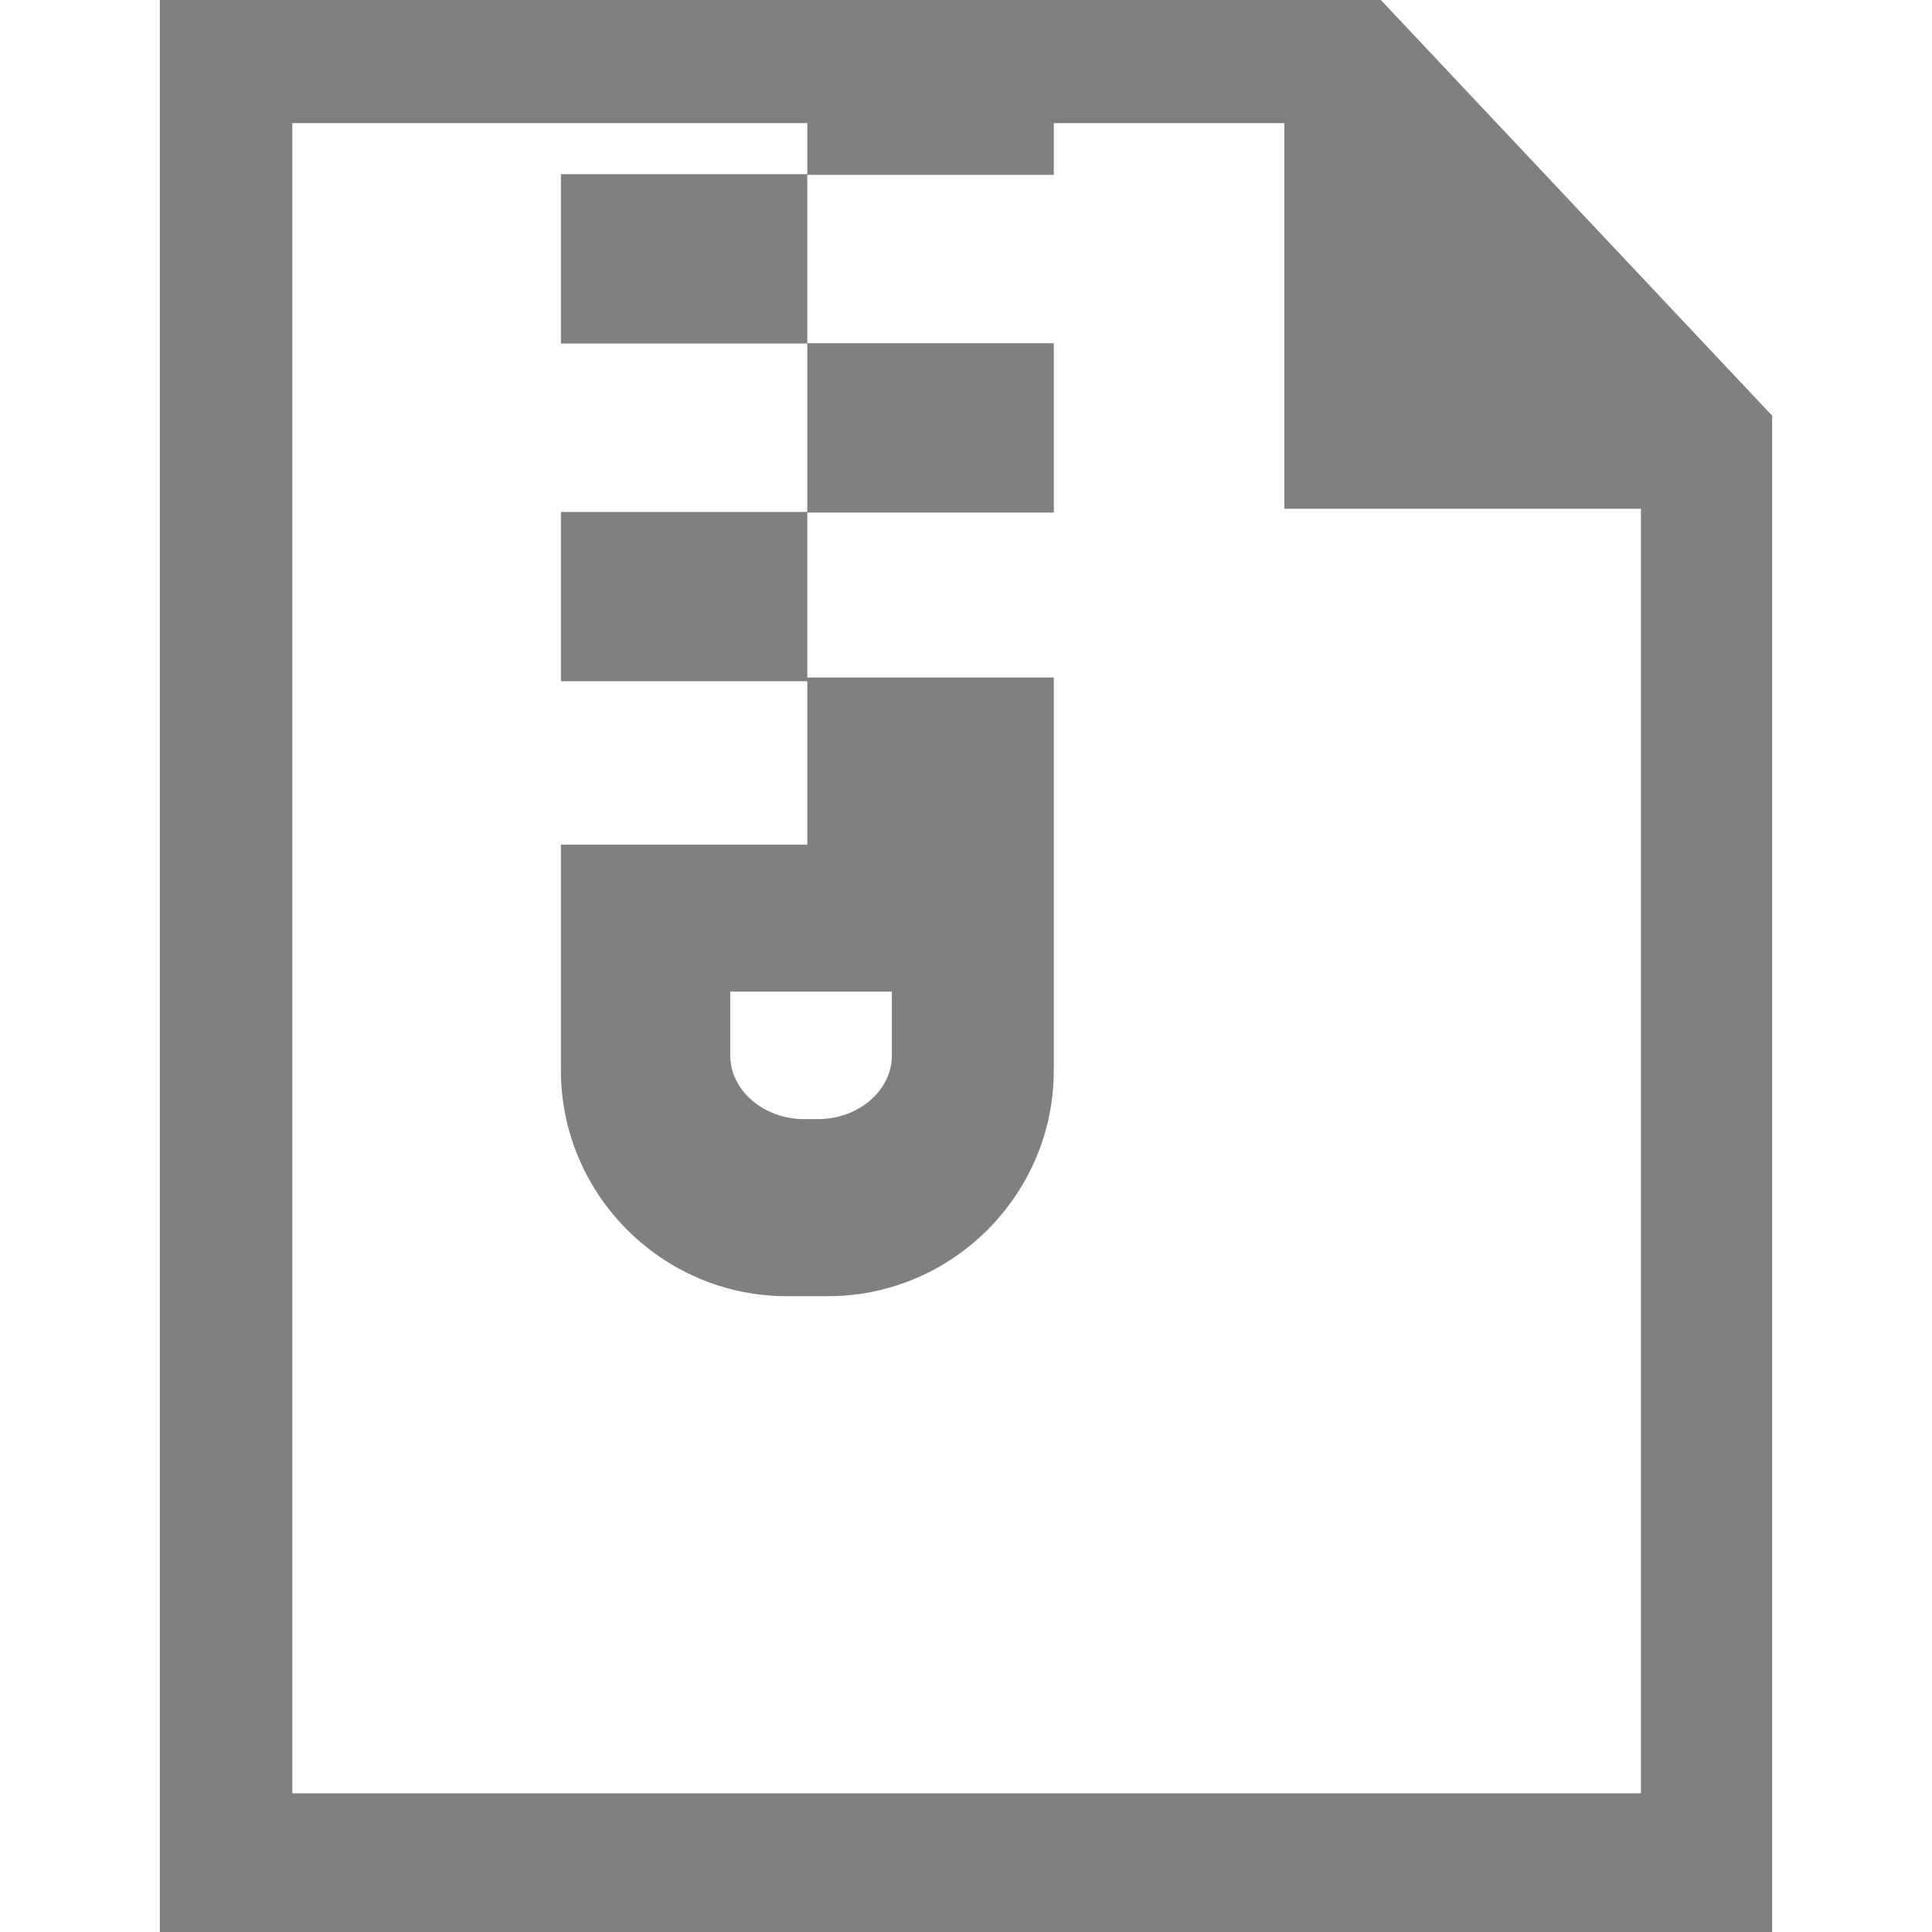 <?xml version="1.0" encoding="UTF-8" standalone="no"?>
<svg
   version="1.1"
   id="Layer_1"
   x="0px"
   y="0px"
   viewBox="0 0 122.88 122.88"
   xml:space="preserve"
   sodipodi:docname="archive.svg"
   inkscape:version="1.4.2 (f4327f4, 2025-05-13)"
   width="122.88"
   height="122.88"
   xmlns:inkscape="http://www.inkscape.org/namespaces/inkscape"
   xmlns:sodipodi="http://sodipodi.sourceforge.net/DTD/sodipodi-0.dtd"
   xmlns="http://www.w3.org/2000/svg"
   xmlns:svg="http://www.w3.org/2000/svg"><defs
     id="defs1" /><sodipodi:namedview
     id="namedview1"
     pagecolor="#ffffff"
     bordercolor="#000000"
     borderopacity="0.25"
     inkscape:showpageshadow="2"
     inkscape:pageopacity="0.0"
     inkscape:pagecheckerboard="0"
     inkscape:deskcolor="#d1d1d1"
     inkscape:zoom="6.567383"
     inkscape:cx="51.314199"
     inkscape:cy="61.439998"
     inkscape:window-width="1920"
     inkscape:window-height="1009"
     inkscape:window-x="-8"
     inkscape:window-y="-8"
     inkscape:window-maximized="1"
     inkscape:current-layer="Layer_1" /><style
     type="text/css"
     id="style1">.st0{fill-rule:evenodd;clip-rule:evenodd;}</style><g
     id="g1"
     style="fill:#808080;fill-opacity:1"
     transform="translate(10.165)"><path
       class="st0"
       d="M 102.55,122.88 H 0 V 0 h 77.66 l 24.89,26.44 z M 25.51,53.72 H 41.18 V 43.33 H 25.51 V 32.56 H 41.18 V 21.85 H 25.51 V 11.08 H 41.18 V 7.83 H 8.43 V 114.06 H 94.2 V 32.36 H 71.52 V 7.83 H 56.86 v 3.29 H 41.18 V 21.83 H 56.86 V 32.6 H 41.18 v 10.49 h 15.68 v 24.99 c 0,7.9 -6.46,14.36 -14.36,14.36 h -2.63 c -7.9,0 -14.36,-6.46 -14.36,-14.36 V 53.72 Z m 10.77,9.35 h 10.28 v 4.06 c 0,2.23 -2.12,4.05 -4.71,4.05 h -0.86 c -2.59,0 -4.71,-1.83 -4.71,-4.05 z"
       id="path1"
       style="fill:#808080;fill-opacity:1" /></g></svg>
